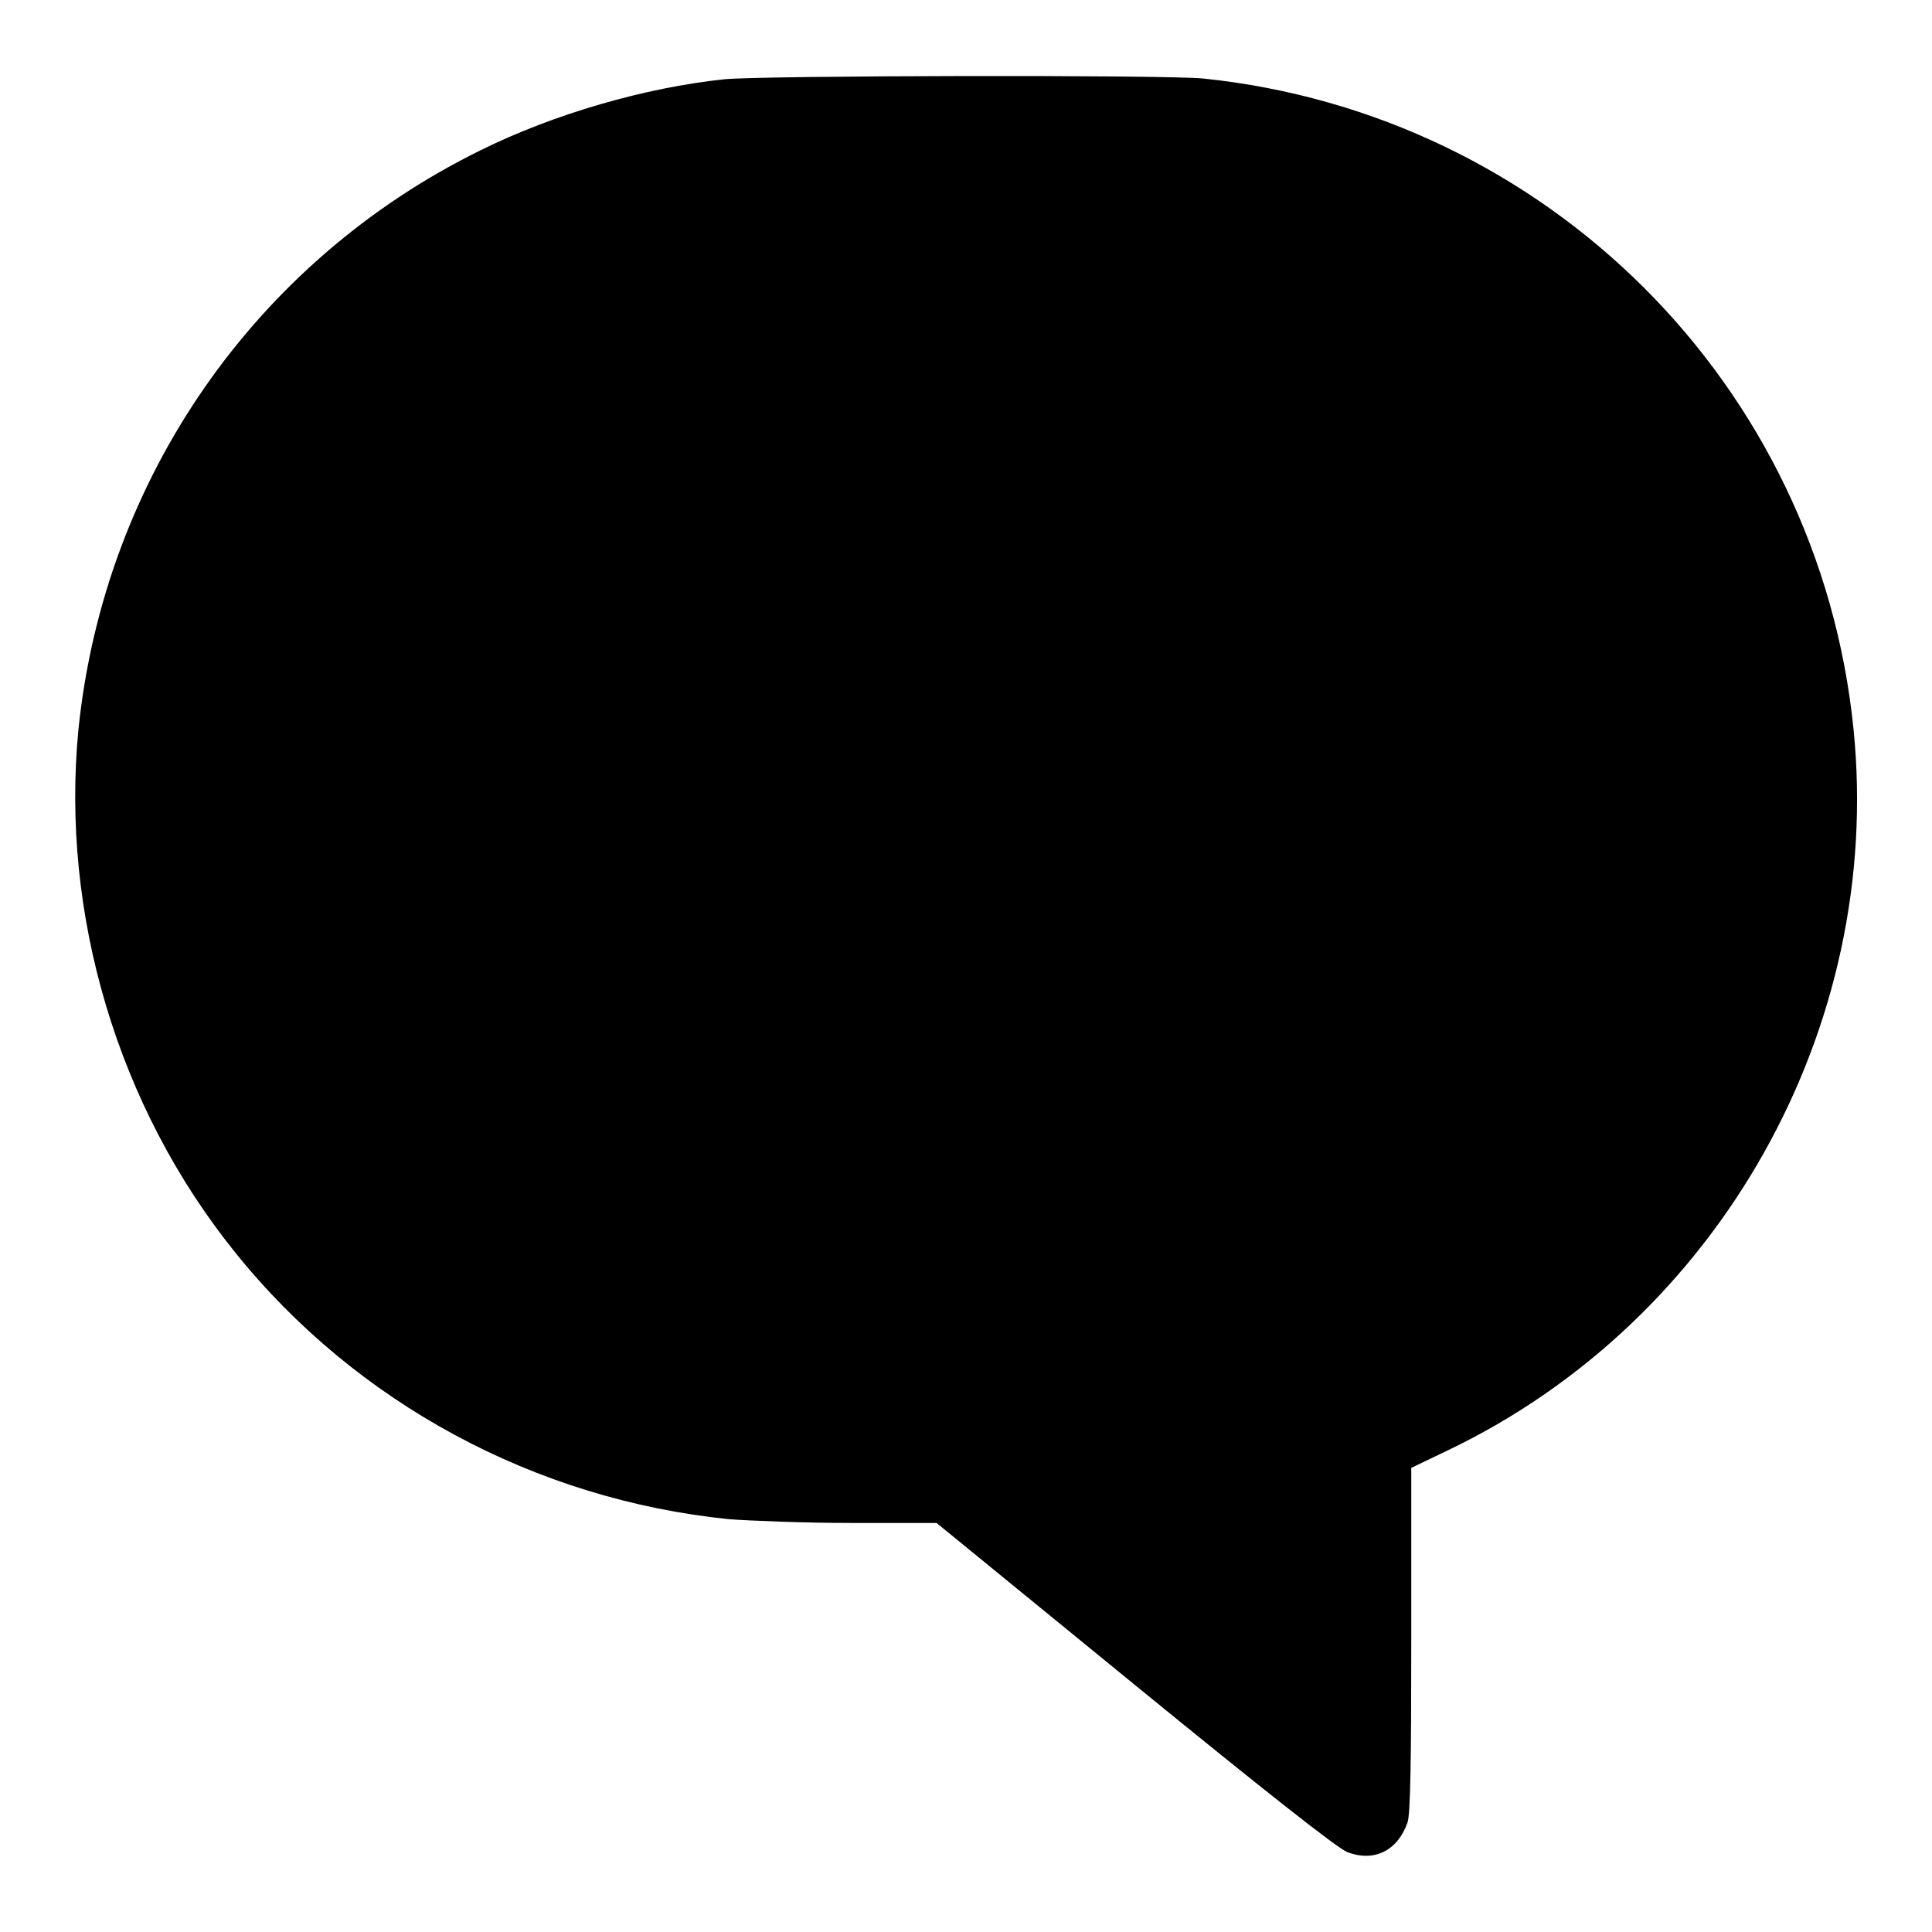 <?xml version="1.0" encoding="utf-8"?>
<!-- Svg Vector Icons : http://www.onlinewebfonts.com/icon -->
<!DOCTYPE svg PUBLIC "-//W3C//DTD SVG 1.1//EN" "http://www.w3.org/Graphics/SVG/1.1/DTD/svg11.dtd">
<svg version="1.1" xmlns="http://www.w3.org/2000/svg" xmlns:xlink="http://www.w3.org/1999/xlink" x="0px" y="0px" viewBox="0 0 256 256" enable-background="new 0 0 256 256" xml:space="preserve">
<g><g><g><path fill="#000000" d="M96,10.5c-10.5,1.1-22.6,4.6-32.3,9.4C33.8,34.6,13.8,63.5,10.4,96.6c-2.4,24.5,5.2,50.1,20.8,69.4c16,19.9,39.7,32.7,65.4,35.3c2.6,0.2,9.9,0.5,16.1,0.5h11.4l26.2,21.4c16.9,13.8,26.9,21.7,28.2,22.2c3.6,1.4,6.7-0.2,8-3.9c0.4-1.1,0.5-8.6,0.5-24.3v-22.7l4.8-2.3c36-17.2,57.8-56,53.8-95.6c-4.6-45.6-40.6-81.5-86.2-86.2C153.8,9.9,101.4,10,96,10.5z"/></g></g></g>
</svg>